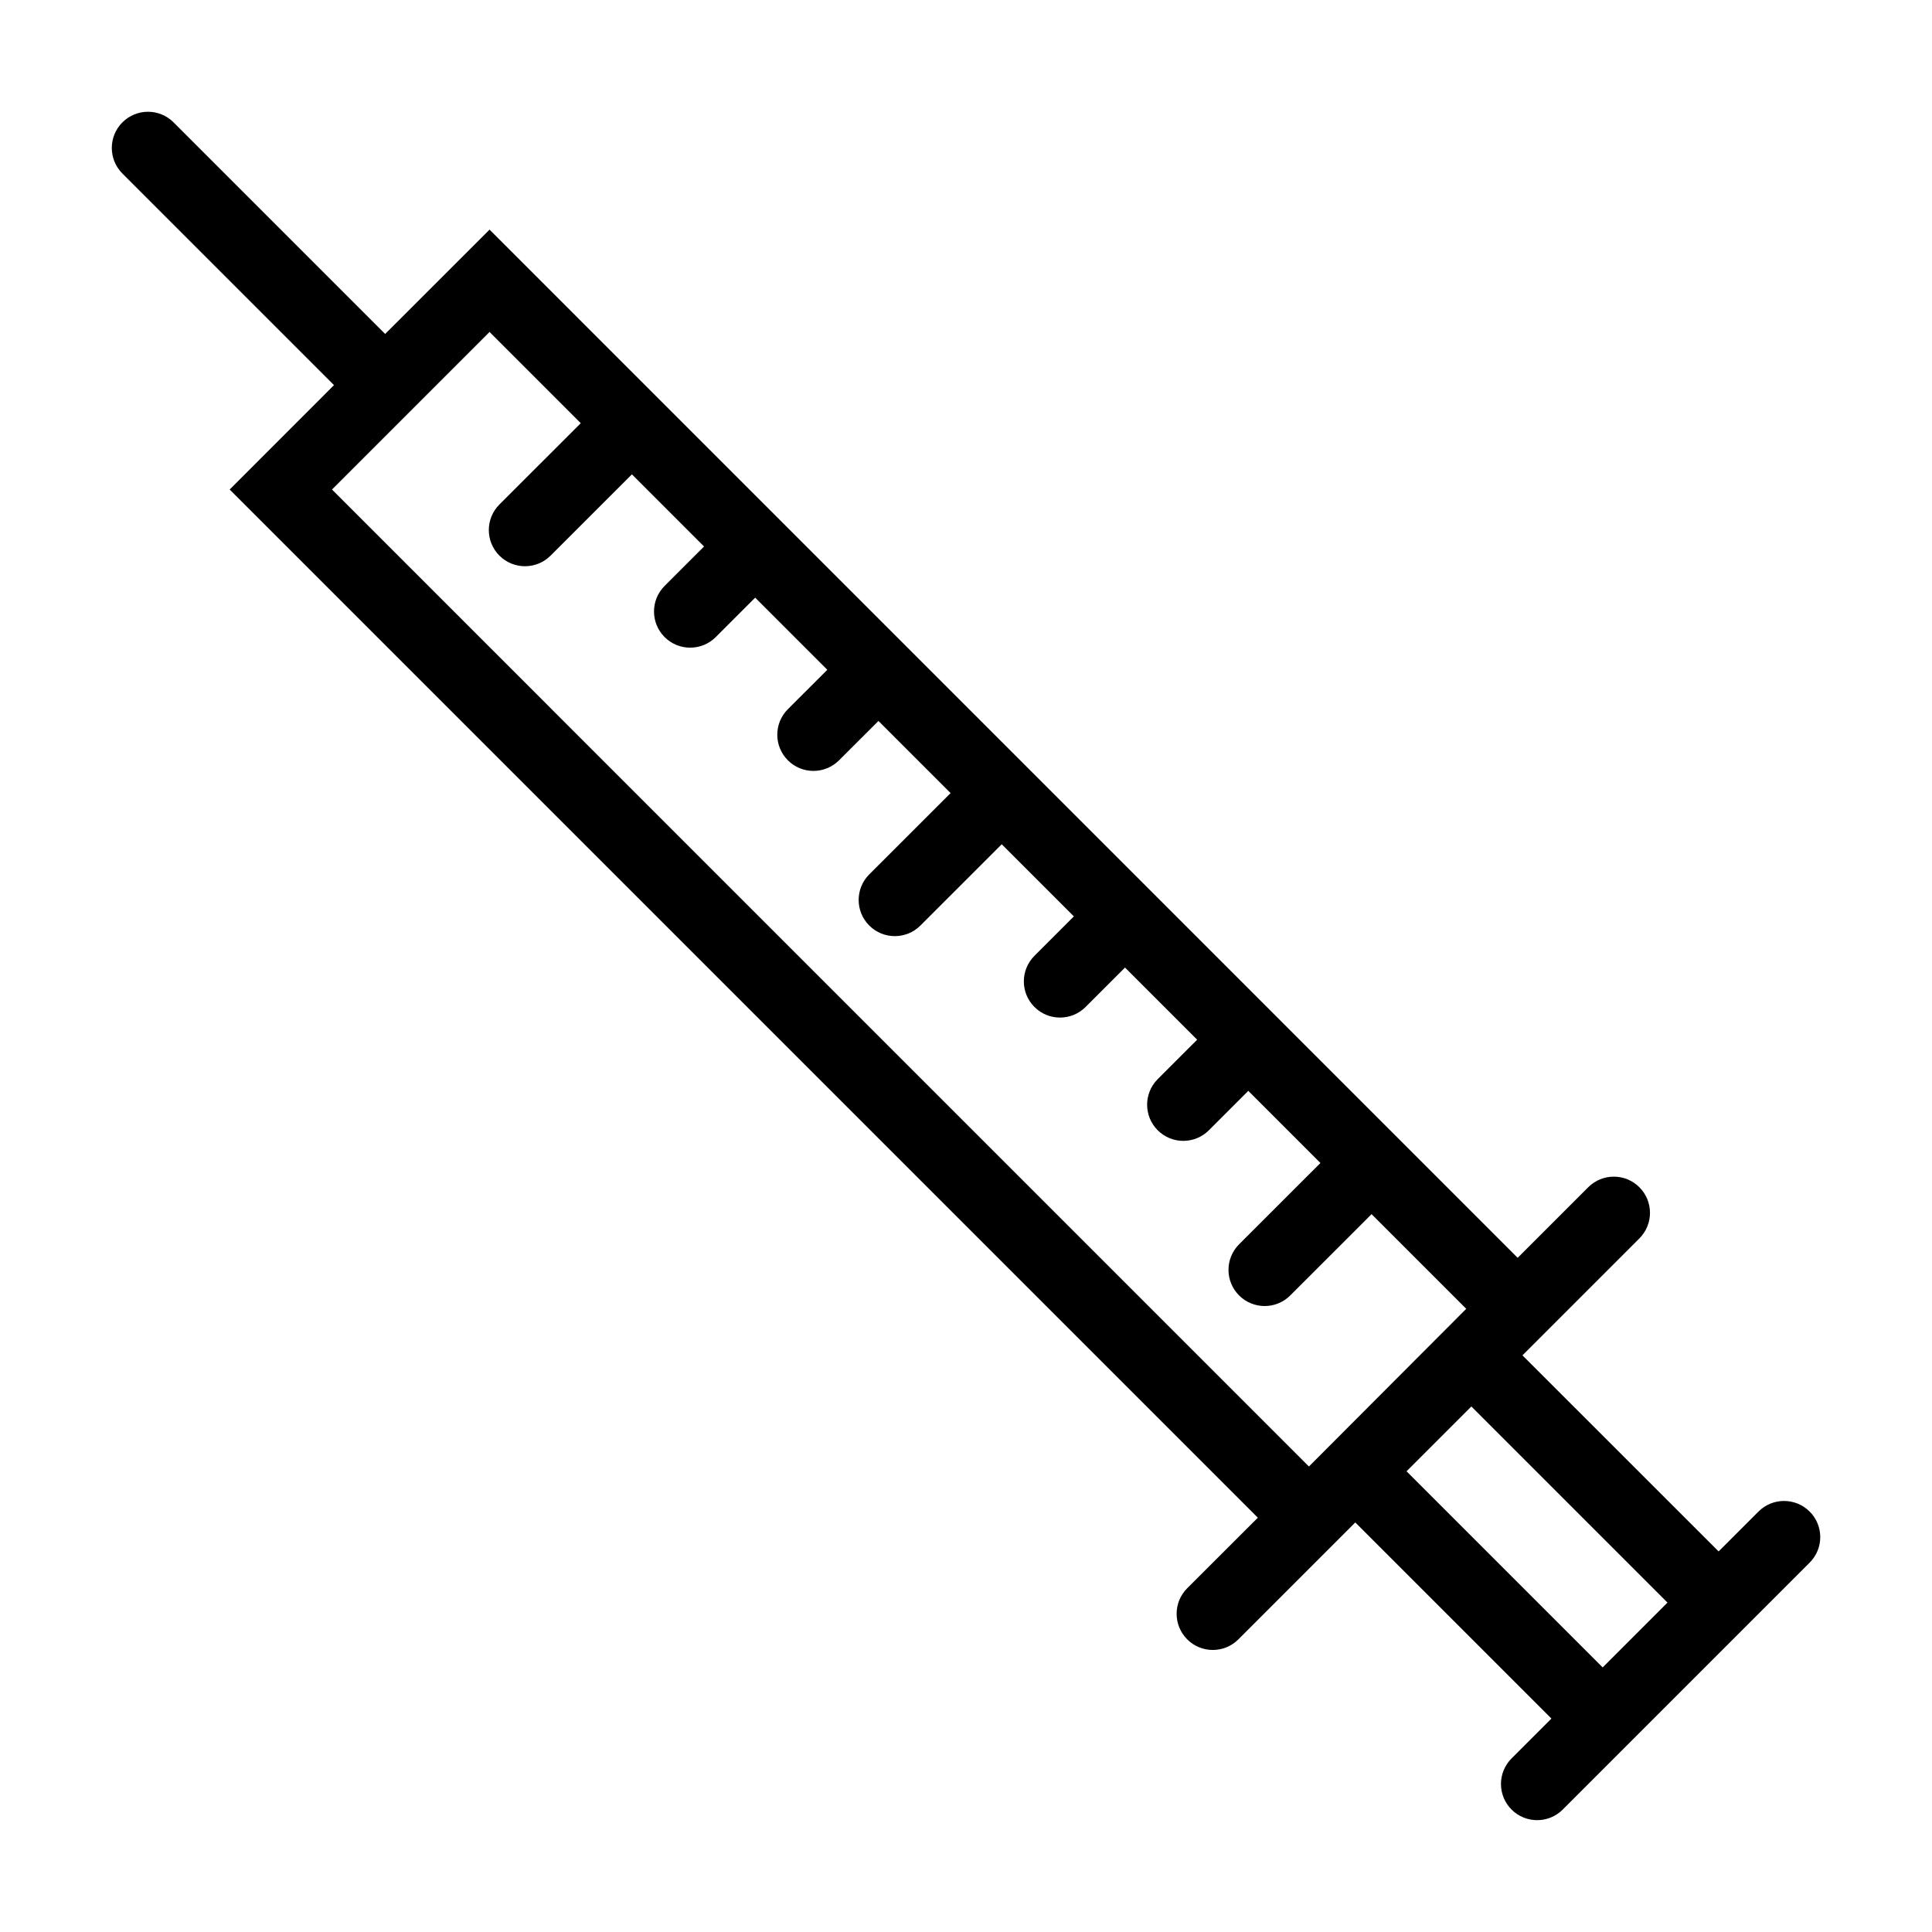 <?xml version="1.0" encoding="UTF-8"?>
<!-- Uploaded to: ICON Repo, www.iconrepo.com, Generator: ICON Repo Mixer Tools -->
<svg fill="#000000" width="800px" height="800px" version="1.1" viewBox="144 144 512 512" xmlns="http://www.w3.org/2000/svg">
 <path d="m623.57 544.58c-3.746-3.746-9.812-3.746-13.559 0l-10.562 10.562-51.984-51.961 30.988-30.988c3.746-3.746 3.746-9.812 0-13.559-3.746-3.746-9.812-3.746-13.559 0l-18.699 18.699-272.46-272.48-27.664 27.648-56.074-56.074c-3.746-3.746-9.812-3.746-13.559 0-3.746 3.746-3.746 9.812 0 13.559l56.074 56.074-27.648 27.664 272.48 272.48-18.715 18.688c-3.746 3.746-3.746 9.812 0 13.559 1.879 1.879 4.328 2.805 6.777 2.805s4.914-0.938 6.777-2.805l30.988-30.988 51.973 51.973-10.562 10.562c-3.746 3.746-3.746 9.812 0 13.559 1.879 1.879 4.328 2.805 6.777 2.805 2.449 0 4.914-0.938 6.777-2.805l65.43-65.43c3.758-3.734 3.758-9.801 0.012-13.547zm-391.59-270.85 41.754-41.754 24.172 24.172-21.555 21.543c-3.746 3.746-3.746 9.812 0 13.559 1.879 1.879 4.328 2.805 6.777 2.805 2.449 0 4.914-0.938 6.777-2.805l21.555-21.543 19.117 19.117-10.449 10.449c-3.746 3.746-3.746 9.812 0 13.559 1.879 1.879 4.328 2.805 6.777 2.805 2.449 0 4.914-0.938 6.777-2.805l10.449-10.449 19.117 19.117-10.449 10.434c-3.746 3.746-3.746 9.812 0 13.559 1.879 1.879 4.328 2.805 6.777 2.805 2.449 0 4.914-0.938 6.777-2.805l10.449-10.434 19.117 19.117-21.555 21.543c-3.746 3.746-3.746 9.812 0 13.559 1.879 1.879 4.328 2.805 6.777 2.805s4.914-0.938 6.777-2.805l21.555-21.543 19.117 19.117-10.449 10.449c-3.746 3.746-3.746 9.812 0 13.559 1.879 1.879 4.328 2.805 6.777 2.805 2.449 0 4.914-0.938 6.777-2.805l10.449-10.449 19.117 19.117-10.449 10.449c-3.746 3.746-3.746 9.812 0 13.559 1.879 1.879 4.328 2.805 6.777 2.805 2.449 0 4.914-0.938 6.777-2.805l10.449-10.449 19.117 19.117-21.555 21.543c-3.746 3.746-3.746 9.812 0 13.559 1.879 1.879 4.328 2.805 6.777 2.805 2.449 0 4.914-0.938 6.777-2.805l21.555-21.543 25.086 25.086-41.691 41.789zm284.77 260.18 17.176-17.176 51.973 51.973-17.176 17.176z"/>
</svg>